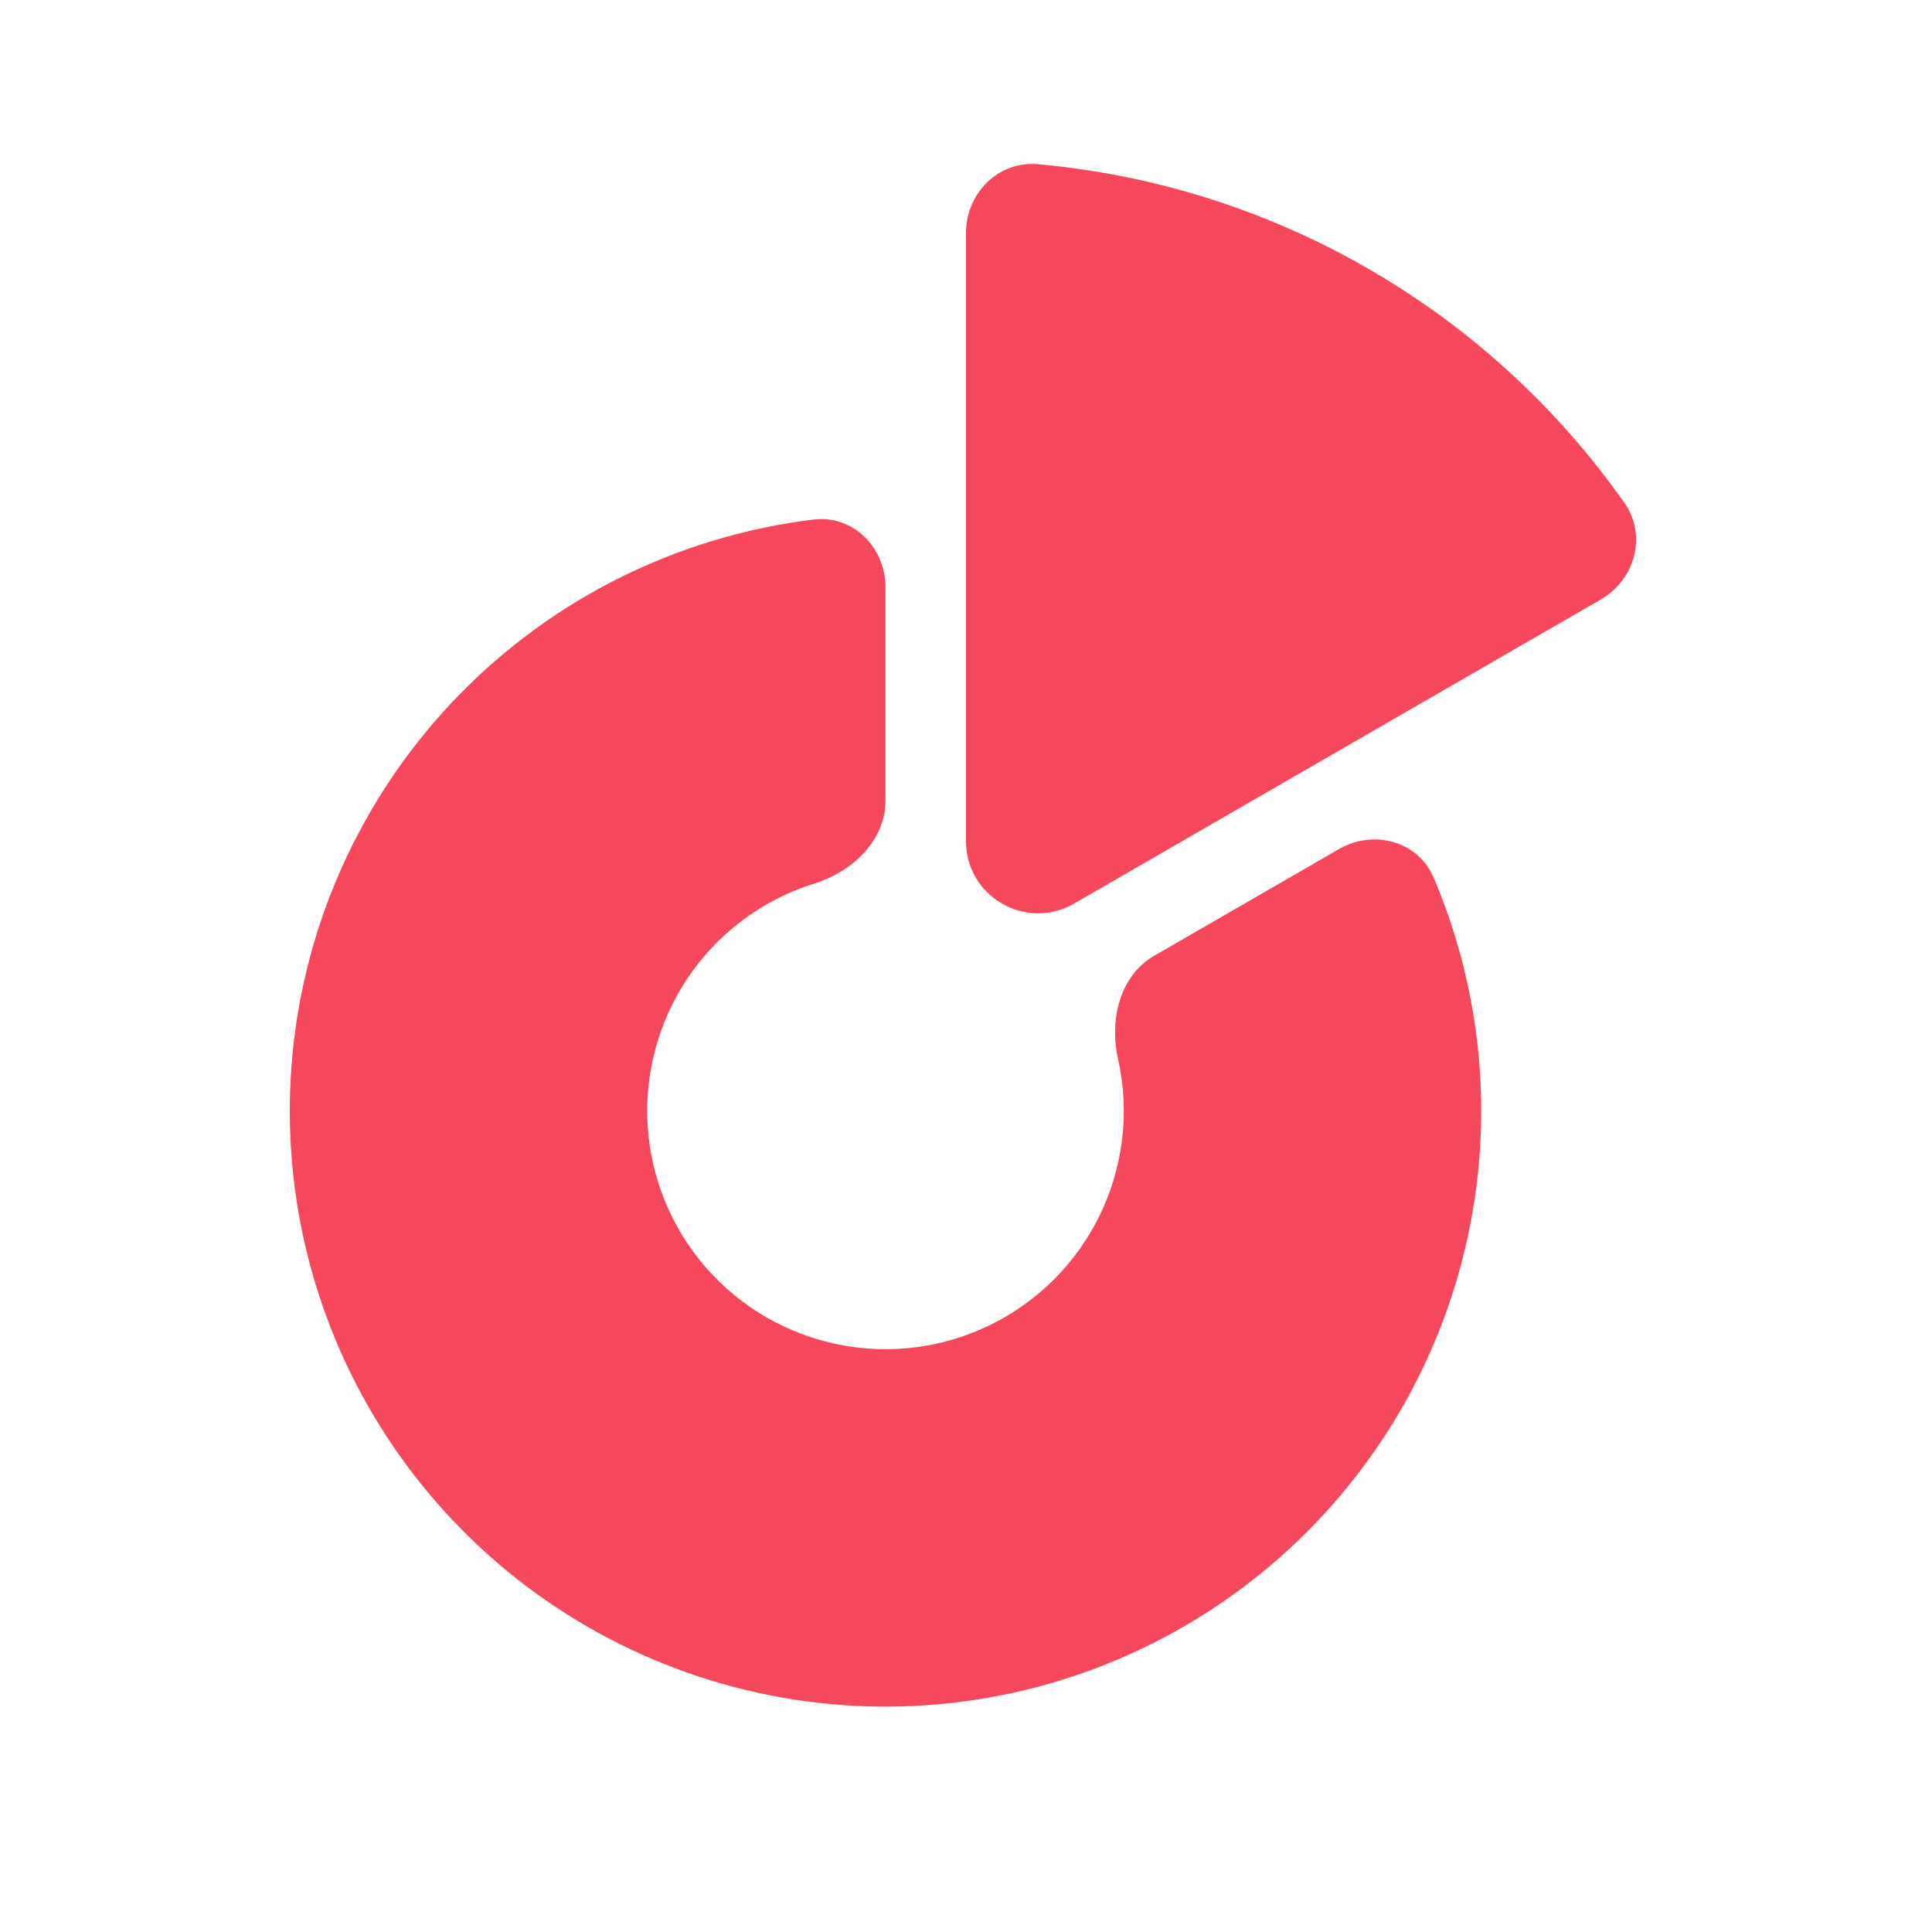 <svg fill="none" height="60" viewBox="0 0 60 60" width="60" xmlns="http://www.w3.org/2000/svg"><g fill="#f6485d"><path d="m27.5 18.238c0-1.236-1.006-2.252-2.233-2.103-3.272.398-6.393 1.665-9.029 3.688-3.231 2.479-5.553 5.955-6.608 9.889-1.054 3.934-.781 8.105.778 11.868 1.558 3.763 4.315 6.906 7.842 8.942 3.527 2.036 7.627 2.852 11.665 2.32 4.038-.531 7.787-2.381 10.667-5.26s4.729-6.629 5.26-10.667c.434-3.295-.029-6.631-1.321-9.664-.484-1.137-1.867-1.5-2.938-.882l-5.736 3.312c-1.07.618-1.398 1.99-1.127 3.196.19.844.231 1.72.117 2.589-.213 1.615-.952 3.115-2.104 4.267s-2.652 1.891-4.267 2.104-3.255-.114-4.666-.928-2.513-2.072-3.137-3.577-.733-3.174-.311-4.747c.422-1.573 1.351-2.964 2.643-3.955.695-.534 1.475-.936 2.301-1.193 1.18-.368 2.204-1.338 2.204-2.574z"/><path d="m49.712 18.619c1.071-.618 1.445-1.994.734-3.005-2.085-2.963-4.794-5.445-7.946-7.265-3.153-1.82-6.657-2.925-10.265-3.249-1.231-.111-2.235.902-2.235 2.138v18.885c0 1.723 1.865 2.8 3.357 1.938z"/></g></svg>
